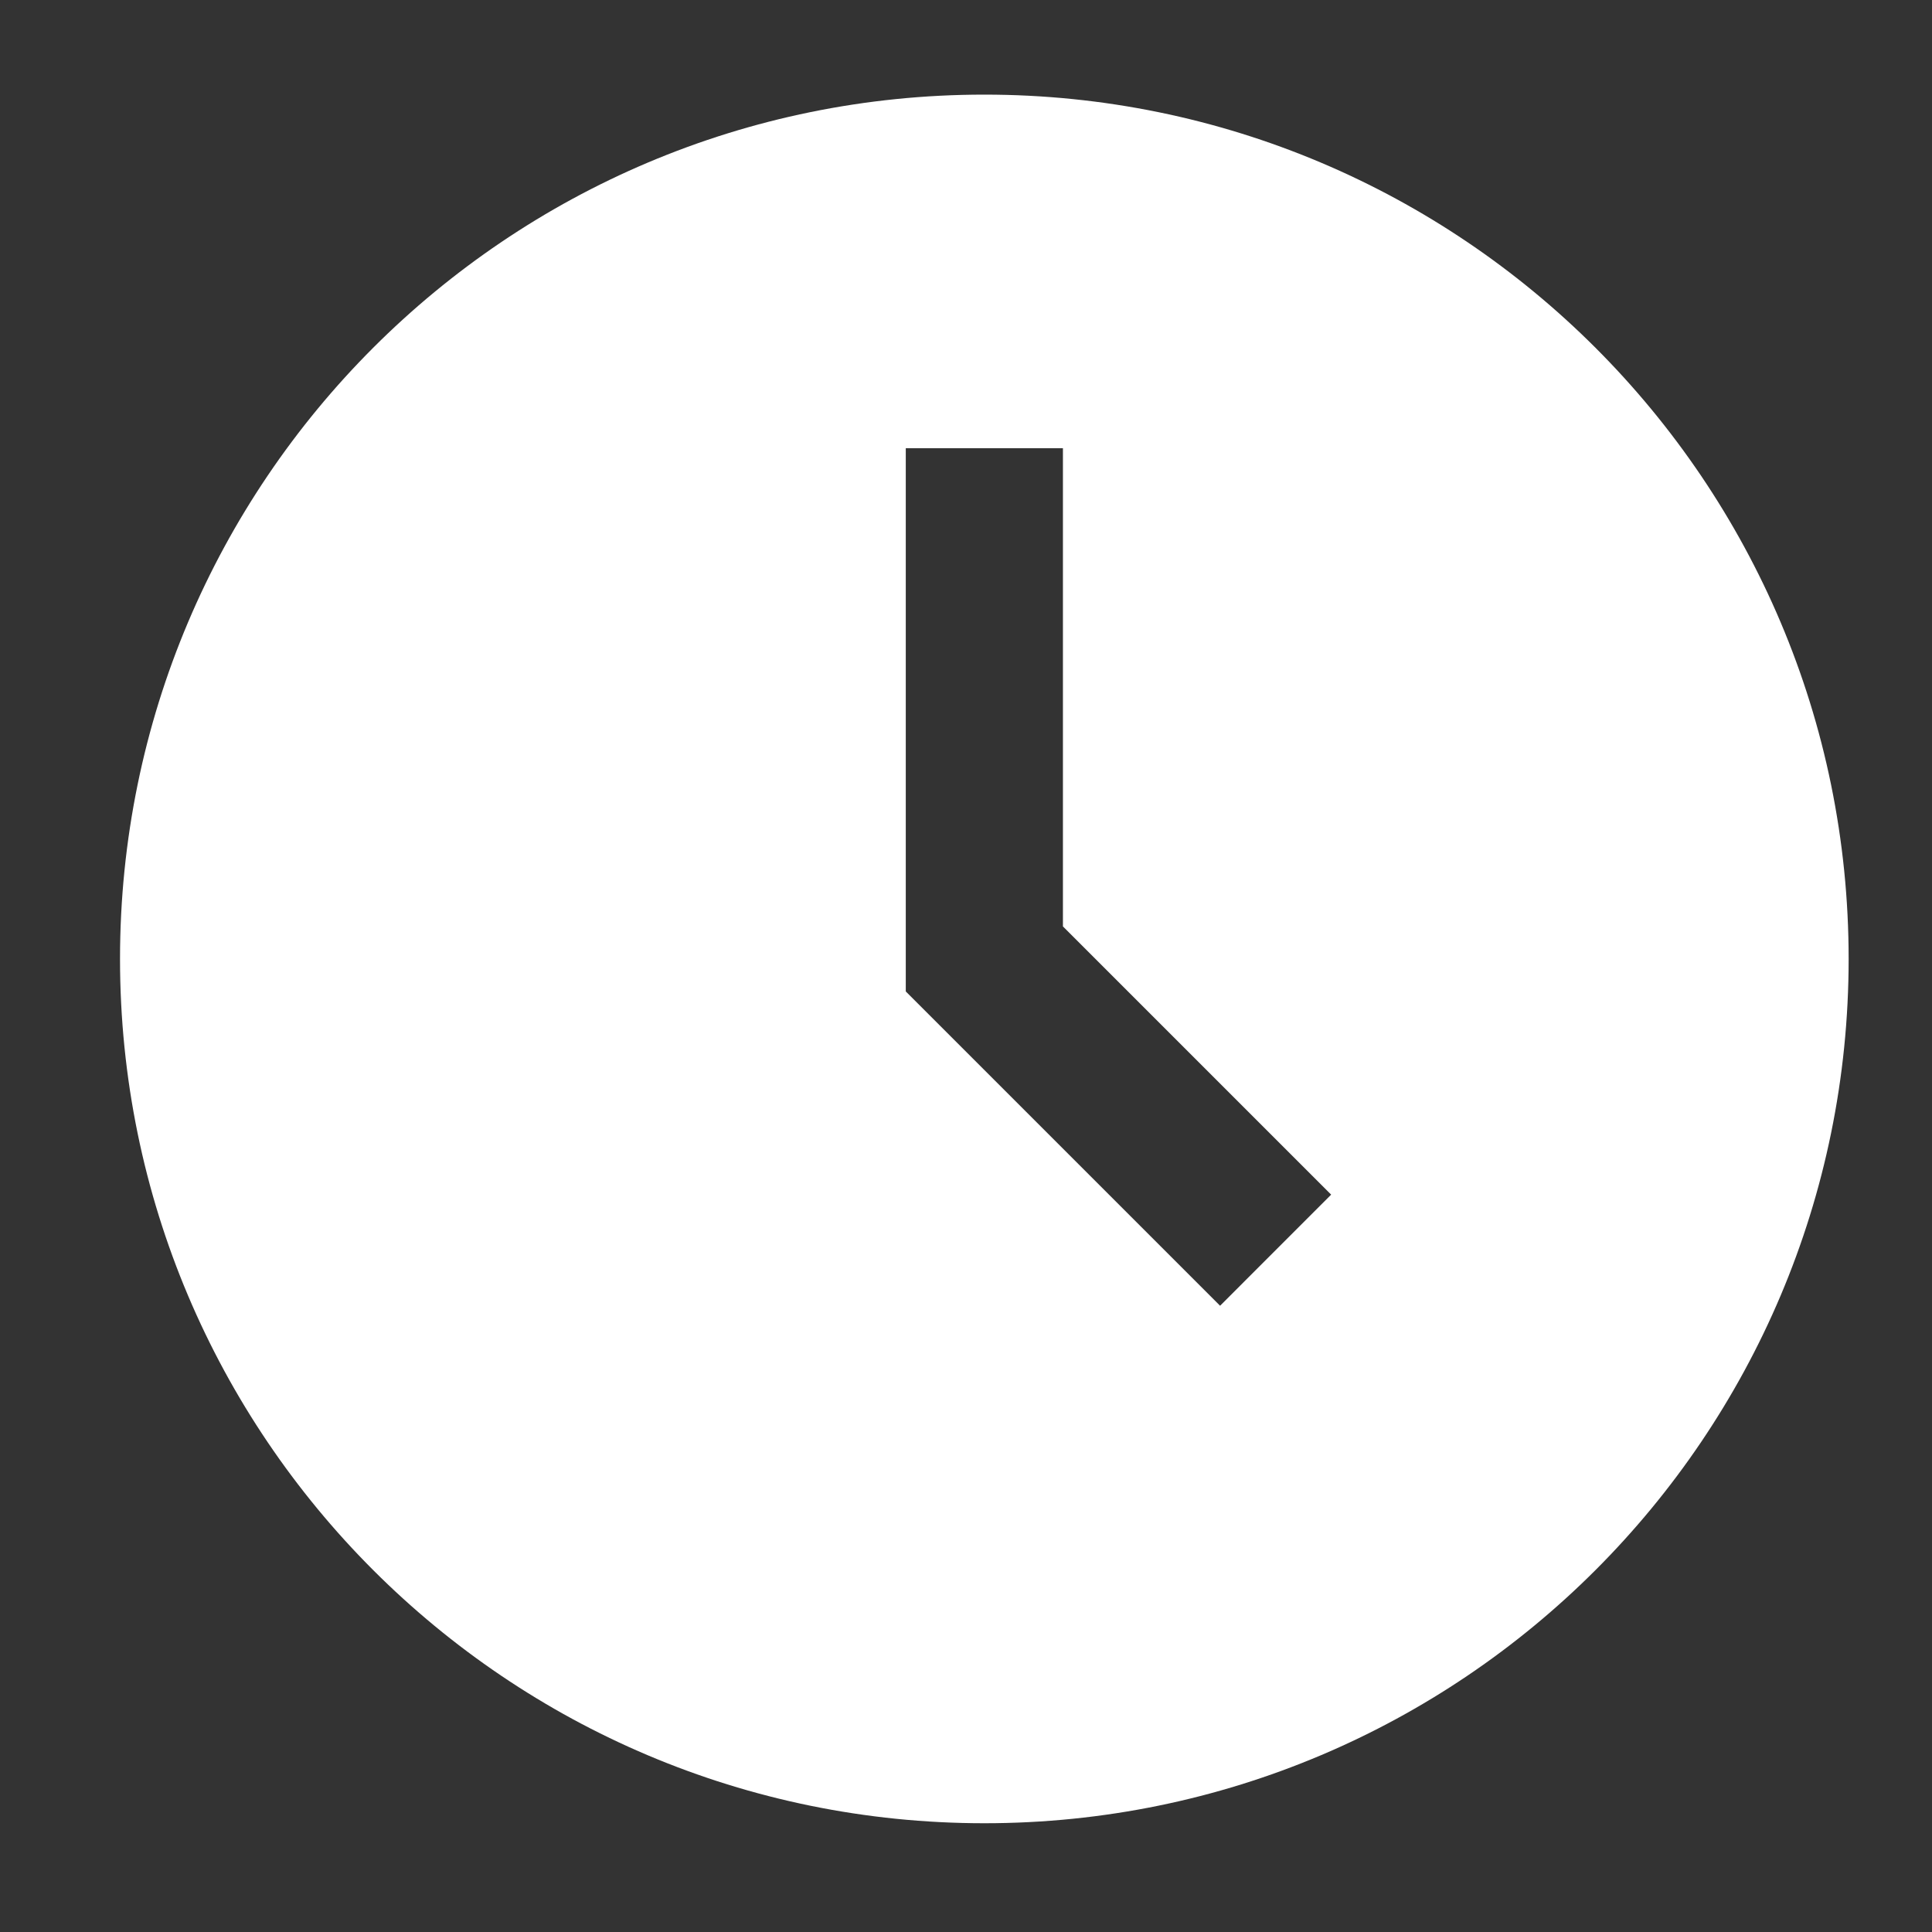 <svg width="41" height="41" viewBox="0 0 41 41" fill="none" xmlns="http://www.w3.org/2000/svg">
<rect x="0" y="0" width="41" height="41" fill="#333333" stroke="none"/>
<path d="M20.889 38.692C10.76 38.692 2.547 30.48 2.547 20.35C2.547 10.22 10.76 2.008 20.889 2.008C31.019 2.008 39.231 10.22 39.231 20.35C39.231 30.48 31.019 38.692 20.889 38.692ZM22.557 9.512H19.222V21.04L25.892 27.71L28.249 25.352L22.557 19.66V9.512Z" fill="white"/>
</svg>
